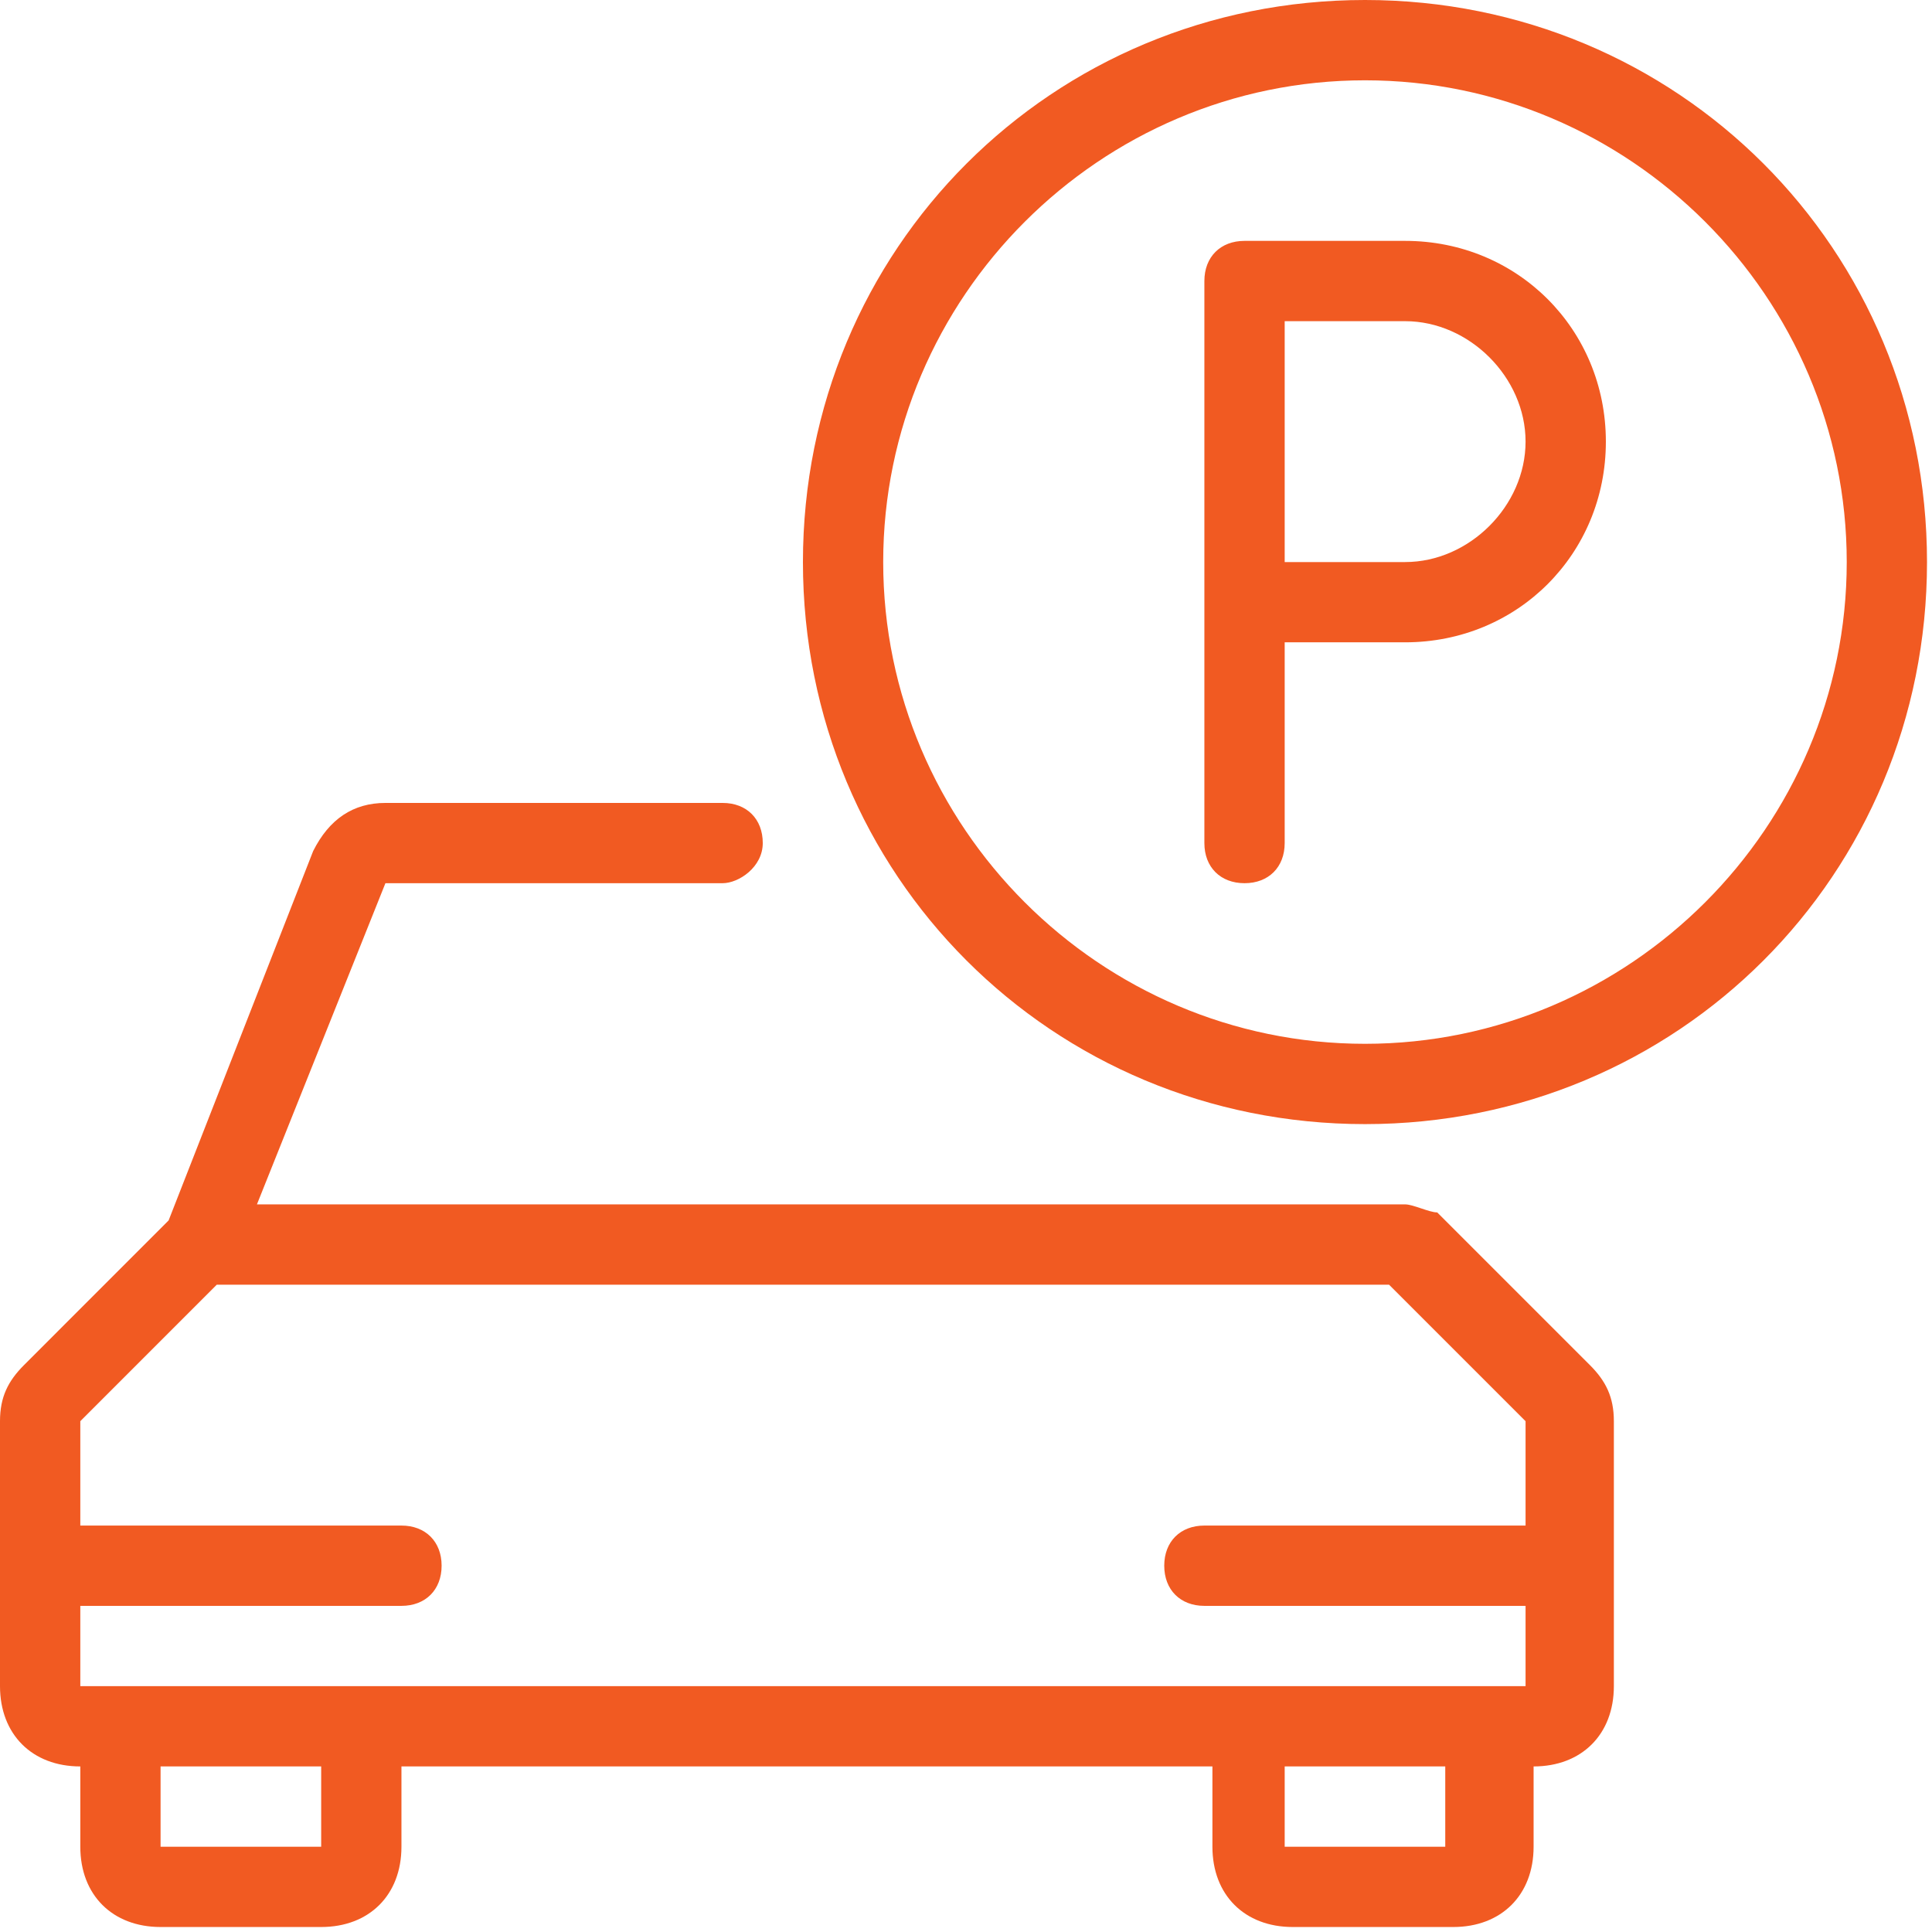 <svg xmlns="http://www.w3.org/2000/svg" xmlns:xlink="http://www.w3.org/1999/xlink" width="258" zoomAndPan="magnify" viewBox="0 0 193.5 193.5" height="258" preserveAspectRatio="xMidYMid meet" version="1.0"><path fill="#f15a22" d="M 72.375 80.418 C 74.789 80.418 76.395 82.027 76.395 84.438 C 76.395 86.852 73.984 88.457 72.375 88.457 L 38.602 88.457 L 25.734 120.625 L 140.73 120.625 C 141.535 120.625 143.145 121.43 143.945 121.43 L 159.227 136.711 C 160.836 138.316 161.637 139.926 161.637 142.34 L 161.637 168.875 C 161.637 173.699 158.422 176.918 153.598 176.918 L 153.598 184.961 C 153.598 189.785 150.379 193 145.555 193 L 129.473 193 C 124.648 193 121.43 189.785 121.43 184.961 L 121.43 176.918 L 40.207 176.918 L 40.207 184.961 C 40.207 189.785 36.992 193 32.168 193 L 16.082 193 C 11.258 193 8.043 189.785 8.043 184.961 L 8.043 176.918 C 3.215 176.918 0 173.699 0 168.875 L 0 142.34 C 0 139.926 0.805 138.316 2.414 136.711 L 16.887 122.234 L 31.363 85.242 C 32.973 82.027 35.383 80.418 38.602 80.418 Z M 144.75 176.918 L 128.668 176.918 L 128.668 184.961 L 144.75 184.961 Z M 32.168 176.918 L 16.082 176.918 L 16.082 184.961 L 32.168 184.961 Z M 139.121 128.668 L 21.711 128.668 L 8.043 142.34 L 8.043 152.793 L 40.207 152.793 C 42.621 152.793 44.23 154.402 44.23 156.812 C 44.23 159.227 42.621 160.836 40.207 160.836 L 8.043 160.836 L 8.043 168.875 L 152.793 168.875 L 152.793 160.836 L 120.625 160.836 C 118.215 160.836 116.605 159.227 116.605 156.812 C 116.605 154.402 118.215 152.793 120.625 152.793 L 152.793 152.793 L 152.793 142.34 Z M 136.711 0 C 168.07 0 193 24.93 193 56.293 C 193 87.656 168.07 112.586 136.711 112.586 C 105.348 112.586 80.418 87.656 80.418 56.293 C 80.418 24.93 105.348 0 136.711 0 Z M 136.711 8.043 C 110.172 8.043 88.457 29.754 88.457 56.293 C 88.457 82.828 110.172 104.543 136.711 104.543 C 163.246 104.543 184.961 82.828 184.961 56.293 C 184.961 29.754 163.246 8.043 136.711 8.043 Z M 140.73 24.125 C 151.988 24.125 160.836 32.973 160.836 44.23 C 160.836 55.488 151.988 64.332 140.73 64.332 L 128.668 64.332 L 128.668 84.438 C 128.668 86.852 127.059 88.457 124.648 88.457 C 122.234 88.457 120.625 86.852 120.625 84.438 L 120.625 28.145 C 120.625 25.734 122.234 24.125 124.648 24.125 Z M 140.73 32.168 L 128.668 32.168 L 128.668 56.293 L 140.73 56.293 C 147.164 56.293 152.793 50.664 152.793 44.23 C 152.793 37.797 147.164 32.168 140.73 32.168 Z M 140.73 32.168 " fill-opacity="1" fill-rule="nonzero"/></svg>